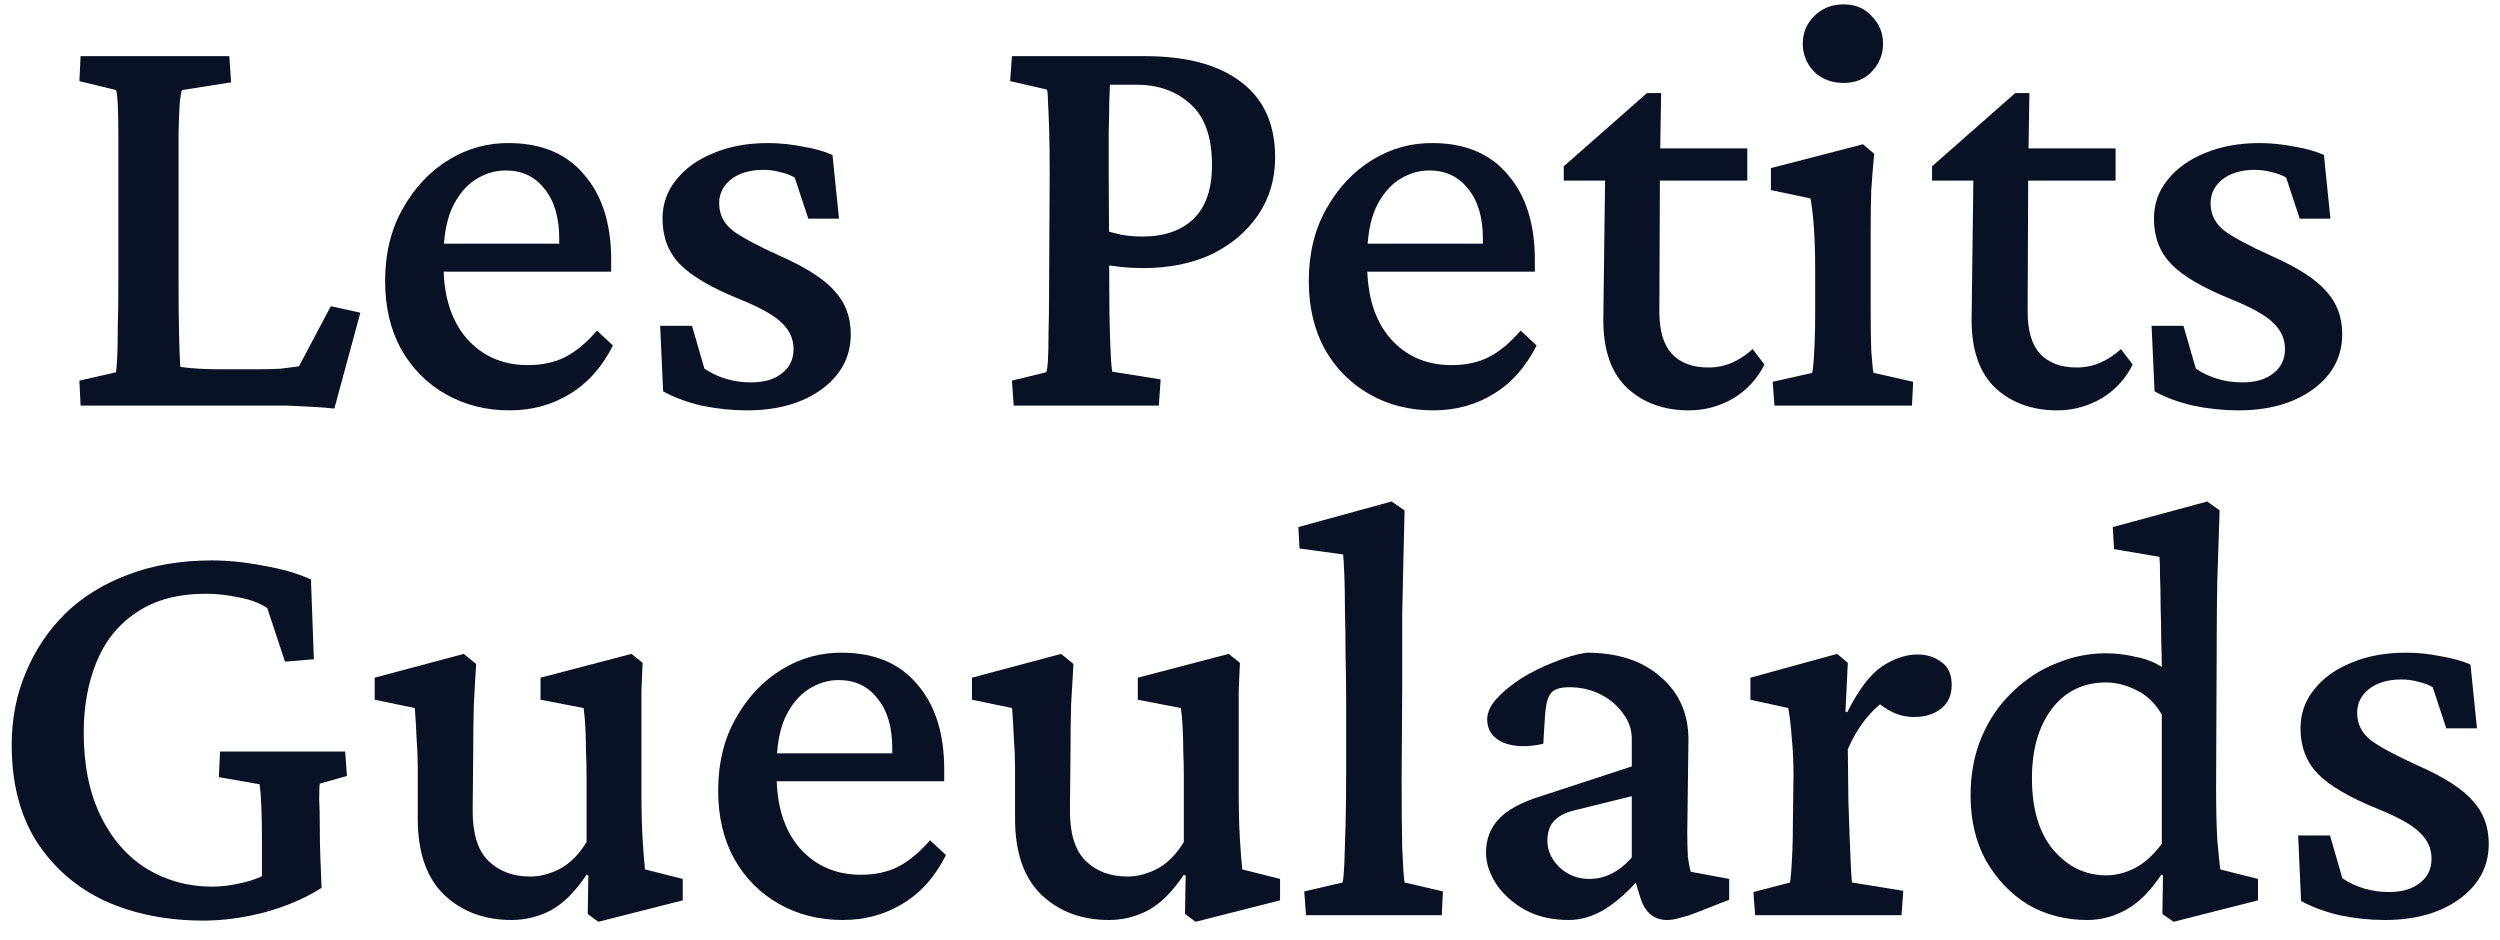<svg width="109" height="41" viewBox="0 0 109 41" fill="none" xmlns="http://www.w3.org/2000/svg">
<path d="M14.578 17.814C14.287 17.78 13.952 17.754 13.575 17.736C13.215 17.719 12.863 17.702 12.52 17.684C12.177 17.684 11.877 17.684 11.619 17.684H3.513L3.462 16.594L5.057 16.231C5.074 16.144 5.092 15.937 5.109 15.608C5.126 15.262 5.135 14.812 5.135 14.258C5.152 13.704 5.16 13.064 5.16 12.337V7.821C5.16 7.06 5.16 6.411 5.16 5.874C5.16 5.32 5.152 4.879 5.135 4.55C5.117 4.204 5.092 3.997 5.057 3.927L3.462 3.538L3.513 2.448H9.998L10.075 3.59L7.939 3.927C7.905 3.979 7.871 4.161 7.836 4.473C7.819 4.784 7.802 5.217 7.785 5.77C7.785 6.324 7.785 7.008 7.785 7.821V12.337C7.785 13.272 7.794 14.068 7.811 14.726C7.828 15.366 7.845 15.79 7.862 15.997C8.119 16.032 8.385 16.058 8.66 16.075C8.934 16.093 9.26 16.101 9.638 16.101H11.233C11.628 16.101 11.962 16.093 12.237 16.075C12.528 16.041 12.794 16.006 13.034 15.971L14.424 13.35L15.711 13.635L14.578 17.814Z" fill="#081224"/>
<path d="M22.221 17.892C21.192 17.892 20.265 17.659 19.442 17.191C18.618 16.724 17.966 16.067 17.486 15.219C17.023 14.371 16.791 13.384 16.791 12.26C16.791 11.048 17.049 9.993 17.563 9.093C18.078 8.176 18.747 7.466 19.57 6.964C20.394 6.463 21.286 6.22 22.247 6.238C23.653 6.255 24.734 6.722 25.489 7.639C26.261 8.539 26.647 9.768 26.647 11.325V11.844H18.901V10.624H24.717L24.383 11.066V10.417C24.383 9.482 24.168 8.755 23.739 8.236C23.328 7.7 22.761 7.432 22.041 7.432C21.578 7.432 21.132 7.57 20.703 7.847C20.291 8.124 19.956 8.539 19.699 9.093C19.459 9.647 19.339 10.339 19.339 11.169V11.559C19.339 12.909 19.674 13.973 20.343 14.751C21.029 15.53 21.921 15.919 23.019 15.919C23.619 15.919 24.151 15.807 24.614 15.582C25.095 15.34 25.566 14.95 26.029 14.414L26.724 15.063C26.244 16.015 25.609 16.724 24.82 17.191C24.048 17.659 23.182 17.892 22.221 17.892Z" fill="#081224"/>
<path d="M32.566 17.892C31.914 17.892 31.253 17.823 30.584 17.684C29.932 17.529 29.375 17.321 28.912 17.062L28.783 14.206H30.172L30.713 16.075C31.313 16.473 31.991 16.672 32.746 16.672C33.312 16.672 33.758 16.542 34.084 16.283C34.427 16.023 34.598 15.669 34.598 15.219C34.598 14.786 34.435 14.414 34.109 14.102C33.801 13.774 33.175 13.419 32.231 13.038C30.996 12.536 30.13 12.026 29.632 11.507C29.134 10.988 28.886 10.33 28.886 9.534C28.886 8.894 29.083 8.331 29.478 7.847C29.872 7.345 30.413 6.956 31.099 6.679C31.785 6.385 32.583 6.238 33.492 6.238C33.989 6.238 34.495 6.29 35.01 6.393C35.525 6.48 35.954 6.601 36.297 6.757L36.58 9.534H35.242L34.65 7.743C34.478 7.639 34.273 7.561 34.032 7.509C33.792 7.44 33.543 7.406 33.286 7.406C32.703 7.406 32.231 7.544 31.871 7.821C31.528 8.098 31.356 8.444 31.356 8.859C31.356 9.344 31.553 9.742 31.948 10.053C32.343 10.347 33.037 10.72 34.032 11.169C35.164 11.671 35.954 12.182 36.4 12.701C36.863 13.203 37.094 13.826 37.094 14.57C37.094 15.556 36.666 16.361 35.808 16.984C34.967 17.589 33.886 17.892 32.566 17.892Z" fill="#081224"/>
<path d="M44.197 17.684L44.12 16.594L45.612 16.231C45.646 16.162 45.672 15.997 45.689 15.738C45.706 15.461 45.715 15.054 45.715 14.518C45.732 13.981 45.741 13.298 45.741 12.467L45.766 7.561C45.766 6.748 45.758 6.091 45.741 5.589C45.724 5.07 45.706 4.672 45.689 4.395C45.689 4.118 45.672 3.953 45.638 3.902L44.042 3.538L44.12 2.448H49.909C51.745 2.448 53.152 2.829 54.13 3.59C55.107 4.334 55.596 5.424 55.596 6.861C55.596 7.812 55.347 8.652 54.85 9.378C54.352 10.105 53.675 10.676 52.817 11.091C51.959 11.489 50.973 11.688 49.858 11.688C49.515 11.688 49.18 11.671 48.854 11.637C48.545 11.602 48.245 11.559 47.954 11.507V9.975C48.28 10.079 48.588 10.166 48.88 10.235C49.189 10.287 49.498 10.313 49.806 10.313C50.767 10.313 51.513 10.053 52.045 9.534C52.577 9.015 52.843 8.236 52.843 7.198C52.843 5.987 52.534 5.104 51.916 4.55C51.299 3.979 50.51 3.694 49.549 3.694H48.391C48.391 3.798 48.383 4.031 48.365 4.395C48.365 4.758 48.357 5.208 48.34 5.744C48.34 6.281 48.34 6.887 48.34 7.561L48.365 12.467C48.365 13.298 48.374 13.981 48.391 14.518C48.408 15.037 48.425 15.435 48.443 15.712C48.46 15.971 48.477 16.136 48.494 16.205L50.604 16.542L50.527 17.684H44.197Z" fill="#081224"/>
<path d="M62.493 17.892C61.463 17.892 60.537 17.659 59.714 17.191C58.89 16.724 58.238 16.067 57.758 15.219C57.295 14.371 57.063 13.384 57.063 12.26C57.063 11.048 57.32 9.993 57.835 9.093C58.35 8.176 59.019 7.466 59.842 6.964C60.666 6.463 61.558 6.22 62.518 6.238C63.925 6.255 65.006 6.722 65.761 7.639C66.533 8.539 66.919 9.768 66.919 11.325V11.844H59.173V10.624H64.989L64.654 11.066V10.417C64.654 9.482 64.44 8.755 64.011 8.236C63.599 7.7 63.033 7.432 62.312 7.432C61.849 7.432 61.403 7.57 60.974 7.847C60.563 8.124 60.228 8.539 59.971 9.093C59.731 9.647 59.611 10.339 59.611 11.169V11.559C59.611 12.909 59.945 13.973 60.614 14.751C61.3 15.53 62.192 15.919 63.29 15.919C63.891 15.919 64.423 15.807 64.886 15.582C65.366 15.34 65.838 14.95 66.301 14.414L66.996 15.063C66.516 16.015 65.881 16.724 65.092 17.191C64.32 17.659 63.453 17.892 62.493 17.892Z" fill="#081224"/>
<path d="M76.929 15.893C76.62 16.517 76.165 17.01 75.565 17.373C74.964 17.719 74.321 17.892 73.635 17.892C72.554 17.892 71.662 17.572 70.959 16.932C70.255 16.274 69.904 15.279 69.904 13.947L69.981 7.873H68.18V7.25L71.808 4.057H72.425L72.374 7.25L72.348 13.583C72.348 14.414 72.528 15.028 72.889 15.426C73.266 15.824 73.798 16.023 74.484 16.023C74.844 16.023 75.187 15.954 75.513 15.816C75.856 15.66 76.157 15.461 76.414 15.219L76.929 15.893ZM71.267 7.873V6.471H76.182V7.873H71.267Z" fill="#081224"/>
<path d="M77.366 17.684L77.289 16.646L79.013 16.257C79.03 16.188 79.047 16.058 79.064 15.868C79.082 15.66 79.099 15.374 79.116 15.011C79.133 14.63 79.142 14.146 79.142 13.557V11.714C79.142 11.091 79.124 10.521 79.09 10.001C79.056 9.465 79.004 9.015 78.936 8.652L77.212 8.288V7.328L81.226 6.29L81.715 6.705C81.663 7.241 81.621 7.778 81.586 8.314C81.569 8.833 81.561 9.439 81.561 10.131V13.402C81.561 14.129 81.569 14.751 81.586 15.271C81.621 15.79 81.655 16.119 81.689 16.257L83.413 16.646L83.362 17.684H77.366ZM80.377 3.616C79.862 3.616 79.433 3.452 79.09 3.123C78.764 2.777 78.601 2.37 78.601 1.903C78.601 1.436 78.764 1.038 79.09 0.709C79.433 0.363 79.862 0.19 80.377 0.19C80.891 0.19 81.303 0.363 81.612 0.709C81.938 1.038 82.101 1.436 82.101 1.903C82.101 2.37 81.938 2.777 81.612 3.123C81.303 3.452 80.891 3.616 80.377 3.616Z" fill="#081224"/>
<path d="M92.986 15.893C92.677 16.517 92.222 17.01 91.622 17.373C91.022 17.719 90.378 17.892 89.692 17.892C88.611 17.892 87.719 17.572 87.016 16.932C86.312 16.274 85.961 15.279 85.961 13.947L86.038 7.873H84.237V7.25L87.865 4.057H88.483L88.431 7.25L88.405 13.583C88.405 14.414 88.585 15.028 88.946 15.426C89.323 15.824 89.855 16.023 90.541 16.023C90.901 16.023 91.245 15.954 91.57 15.816C91.914 15.66 92.214 15.461 92.471 15.219L92.986 15.893ZM87.325 7.873V6.471H92.24V7.873H87.325Z" fill="#081224"/>
<path d="M97.592 17.892C96.94 17.892 96.28 17.823 95.611 17.684C94.959 17.529 94.401 17.321 93.938 17.062L93.809 14.206H95.199L95.739 16.075C96.34 16.473 97.017 16.672 97.772 16.672C98.338 16.672 98.784 16.542 99.11 16.283C99.453 16.023 99.625 15.669 99.625 15.219C99.625 14.786 99.462 14.414 99.136 14.102C98.827 13.774 98.201 13.419 97.257 13.038C96.022 12.536 95.156 12.026 94.658 11.507C94.161 10.988 93.912 10.33 93.912 9.534C93.912 8.894 94.109 8.331 94.504 7.847C94.899 7.345 95.439 6.956 96.125 6.679C96.811 6.385 97.609 6.238 98.518 6.238C99.016 6.238 99.522 6.29 100.037 6.393C100.551 6.48 100.98 6.601 101.323 6.757L101.606 9.534H100.268L99.676 7.743C99.505 7.639 99.299 7.561 99.059 7.509C98.819 7.44 98.57 7.406 98.312 7.406C97.729 7.406 97.257 7.544 96.897 7.821C96.554 8.098 96.382 8.444 96.382 8.859C96.382 9.344 96.58 9.742 96.974 10.053C97.369 10.347 98.064 10.72 99.059 11.169C100.191 11.671 100.98 12.182 101.426 12.701C101.889 13.203 102.121 13.826 102.121 14.57C102.121 15.556 101.692 16.361 100.834 16.984C99.994 17.589 98.913 17.892 97.592 17.892Z" fill="#081224"/>
<path d="M8.873 40.138C7.278 40.138 5.846 39.852 4.576 39.281C3.324 38.693 2.329 37.828 1.591 36.685C0.871 35.543 0.51 34.142 0.51 32.481C0.51 31.338 0.716 30.283 1.128 29.314C1.54 28.328 2.114 27.471 2.852 26.744C3.607 26.017 4.516 25.455 5.58 25.057C6.66 24.642 7.878 24.434 9.234 24.434C9.954 24.434 10.709 24.512 11.498 24.668C12.304 24.806 12.991 25.005 13.557 25.265L13.685 28.743L12.425 28.847L11.652 26.511C11.309 26.285 10.889 26.13 10.392 26.043C9.894 25.939 9.431 25.887 9.002 25.887C7.767 25.887 6.755 26.156 5.966 26.692C5.176 27.211 4.593 27.93 4.216 28.847C3.838 29.764 3.65 30.793 3.65 31.936C3.65 33.354 3.898 34.574 4.396 35.595C4.893 36.599 5.562 37.36 6.403 37.88C7.261 38.399 8.213 38.658 9.259 38.658C9.671 38.658 10.126 38.598 10.623 38.477C11.138 38.355 11.592 38.156 11.987 37.88L11.421 39.307V36.582C11.421 36.08 11.412 35.613 11.395 35.18C11.378 34.747 11.352 34.419 11.318 34.194L9.542 33.882L9.594 32.766H15.049L15.126 33.83L13.943 34.168C13.926 34.272 13.917 34.496 13.917 34.843C13.934 35.189 13.943 35.587 13.943 36.037C13.943 36.521 13.951 36.971 13.968 37.386C13.986 37.784 14.003 38.226 14.02 38.71C13.317 39.16 12.493 39.515 11.55 39.774C10.623 40.017 9.731 40.138 8.873 40.138Z" fill="#081224"/>
<path d="M28.121 37.906L29.768 38.321V39.255L26.088 40.19L25.625 39.852L25.651 38.165L25.574 38.139C25.076 38.883 24.553 39.402 24.004 39.697C23.472 39.973 22.906 40.112 22.306 40.112C21.122 40.112 20.144 39.748 19.372 39.022C18.6 38.278 18.214 37.17 18.214 35.699V33.467C18.214 33.052 18.197 32.628 18.163 32.195C18.146 31.762 18.12 31.321 18.086 30.871L16.336 30.508V29.547L20.221 28.509L20.762 28.95C20.728 29.47 20.693 30.058 20.659 30.715C20.642 31.356 20.633 32.022 20.633 32.714L20.608 35.362C20.608 36.365 20.839 37.092 21.302 37.542C21.765 37.992 22.374 38.217 23.129 38.217C23.541 38.217 23.97 38.105 24.416 37.88C24.862 37.637 25.248 37.248 25.574 36.712V33.83C25.574 33.45 25.565 33.086 25.548 32.74C25.548 32.377 25.54 32.039 25.522 31.728C25.505 31.399 25.48 31.113 25.445 30.871L23.567 30.508V29.547L27.53 28.509L28.018 28.898C28.001 29.331 27.984 29.738 27.967 30.119C27.967 30.499 27.967 30.897 27.967 31.312C27.967 31.71 27.967 32.152 27.967 32.636V34.557C27.967 35.336 27.984 36.011 28.018 36.582C28.053 37.153 28.087 37.594 28.121 37.906Z" fill="#081224"/>
<path d="M36.742 40.112C35.712 40.112 34.786 39.878 33.963 39.411C33.139 38.944 32.487 38.286 32.007 37.438C31.544 36.59 31.312 35.604 31.312 34.479C31.312 33.268 31.57 32.212 32.084 31.312C32.599 30.395 33.268 29.686 34.091 29.184C34.915 28.682 35.807 28.44 36.768 28.457C38.174 28.475 39.255 28.942 40.01 29.859C40.782 30.759 41.168 31.987 41.168 33.545V34.064H33.422V32.844H39.238L38.903 33.285V32.636C38.903 31.702 38.689 30.975 38.26 30.456C37.848 29.919 37.282 29.651 36.562 29.651C36.099 29.651 35.653 29.79 35.224 30.067C34.812 30.343 34.477 30.759 34.22 31.312C33.98 31.866 33.86 32.558 33.86 33.389V33.778C33.86 35.128 34.194 36.192 34.863 36.971C35.55 37.75 36.442 38.139 37.54 38.139C38.14 38.139 38.672 38.027 39.135 37.802C39.615 37.559 40.087 37.17 40.55 36.634L41.245 37.282C40.765 38.234 40.13 38.944 39.341 39.411C38.569 39.878 37.703 40.112 36.742 40.112Z" fill="#081224"/>
<path d="M54.163 37.906L55.81 38.321V39.255L52.13 40.19L51.667 39.852L51.693 38.165L51.615 38.139C51.118 38.883 50.595 39.402 50.046 39.697C49.514 39.973 48.948 40.112 48.347 40.112C47.164 40.112 46.186 39.748 45.414 39.022C44.642 38.278 44.256 37.17 44.256 35.699V33.467C44.256 33.052 44.239 32.628 44.204 32.195C44.187 31.762 44.161 31.321 44.127 30.871L42.377 30.508V29.547L46.263 28.509L46.803 28.95C46.769 29.47 46.735 30.058 46.7 30.715C46.683 31.356 46.675 32.022 46.675 32.714L46.649 35.362C46.649 36.365 46.88 37.092 47.344 37.542C47.807 37.992 48.416 38.217 49.171 38.217C49.583 38.217 50.011 38.105 50.457 37.88C50.903 37.637 51.289 37.248 51.615 36.712V33.83C51.615 33.45 51.607 33.086 51.59 32.74C51.59 32.377 51.581 32.039 51.564 31.728C51.547 31.399 51.521 31.113 51.487 30.871L49.608 30.508V29.547L53.571 28.509L54.06 28.898C54.043 29.331 54.026 29.738 54.008 30.119C54.008 30.499 54.008 30.897 54.008 31.312C54.008 31.71 54.008 32.152 54.008 32.636V34.557C54.008 35.336 54.026 36.011 54.06 36.582C54.094 37.153 54.129 37.594 54.163 37.906Z" fill="#081224"/>
<path d="M56.942 39.904L56.865 38.866L58.537 38.477C58.572 38.321 58.597 38.035 58.615 37.62C58.632 37.187 58.649 36.642 58.666 35.985C58.683 35.327 58.692 34.583 58.692 33.752V30.482C58.692 29.859 58.683 29.219 58.666 28.561C58.666 27.886 58.657 27.255 58.64 26.666C58.64 26.078 58.632 25.567 58.615 25.135C58.597 24.685 58.58 24.365 58.563 24.174L56.659 23.915L56.608 22.98L60.673 21.864L61.239 22.254C61.222 22.98 61.205 23.707 61.188 24.434C61.171 25.143 61.154 25.939 61.136 26.822C61.136 27.687 61.136 28.743 61.136 29.989L61.111 34.038C61.111 35.128 61.119 36.097 61.136 36.945C61.171 37.776 61.205 38.286 61.239 38.477L62.912 38.866L62.861 39.904H56.942Z" fill="#081224"/>
<path d="M68.393 40.112C67.672 40.112 67.038 39.965 66.489 39.671C65.94 39.359 65.519 38.978 65.228 38.529C64.936 38.078 64.79 37.629 64.79 37.179C64.79 36.59 64.979 36.097 65.357 35.699C65.734 35.301 66.343 34.972 67.184 34.713L71.146 33.415V32.221C71.146 31.806 71.018 31.434 70.76 31.105C70.52 30.759 70.194 30.482 69.783 30.274C69.371 30.067 68.916 29.963 68.419 29.963C68.024 29.963 67.758 30.049 67.621 30.222C67.484 30.378 67.398 30.698 67.364 31.183L67.287 32.429C66.6 32.584 66.017 32.567 65.537 32.377C65.073 32.169 64.842 31.832 64.842 31.364C64.842 31.07 64.979 30.767 65.254 30.456C65.545 30.144 65.906 29.85 66.334 29.573C66.78 29.297 67.252 29.063 67.75 28.873C68.247 28.665 68.719 28.526 69.165 28.457C70.52 28.457 71.592 28.803 72.382 29.495C73.188 30.17 73.6 31.07 73.617 32.195L73.565 36.322C73.565 36.685 73.574 37.023 73.591 37.334C73.625 37.629 73.668 37.854 73.72 38.009L75.392 38.321V39.229L74.003 39.774C73.745 39.878 73.505 39.956 73.282 40.008C73.059 40.077 72.862 40.112 72.69 40.112C72.124 40.112 71.738 39.8 71.532 39.177L71.198 38.087L71.635 38.139C71.086 38.779 70.546 39.273 70.014 39.619C69.482 39.947 68.942 40.112 68.393 40.112ZM69.294 38.321C69.637 38.321 69.963 38.243 70.272 38.087C70.58 37.931 70.872 37.698 71.146 37.386V34.713L68.625 35.336C68.213 35.44 67.913 35.604 67.724 35.829C67.552 36.037 67.467 36.313 67.467 36.66C67.467 37.092 67.647 37.481 68.007 37.828C68.367 38.156 68.796 38.321 69.294 38.321Z" fill="#081224"/>
<path d="M76.525 39.904L76.447 38.892L78.043 38.477C78.06 38.407 78.077 38.26 78.094 38.035C78.111 37.81 78.129 37.508 78.146 37.127C78.163 36.746 78.171 36.296 78.171 35.777L78.197 33.778C78.197 33.207 78.171 32.671 78.12 32.169C78.086 31.667 78.034 31.235 77.966 30.871L76.319 30.508V29.547L80.101 28.509L80.565 28.898L80.462 31.027L80.539 31.053C81.036 30.067 81.542 29.4 82.057 29.054C82.589 28.708 83.103 28.535 83.601 28.535C84.013 28.535 84.364 28.648 84.656 28.873C84.948 29.08 85.094 29.409 85.094 29.859C85.094 30.309 84.939 30.655 84.63 30.897C84.322 31.14 83.936 31.261 83.472 31.261C83.129 31.261 82.812 31.191 82.52 31.053C82.229 30.915 81.937 30.707 81.645 30.43L82.16 30.56C81.868 30.767 81.585 31.044 81.311 31.39C81.036 31.736 80.788 32.16 80.565 32.662L80.59 34.946C80.608 35.448 80.625 35.941 80.642 36.426C80.659 36.893 80.676 37.309 80.693 37.672C80.71 38.035 80.728 38.303 80.745 38.477L82.983 38.84L82.906 39.904H76.525Z" fill="#081224"/>
<path d="M94.769 40.19L94.28 39.852L94.306 38.165L94.229 38.139C93.748 38.866 93.234 39.376 92.685 39.671C92.153 39.965 91.595 40.112 91.012 40.112C90.051 40.112 89.185 39.887 88.413 39.437C87.658 38.97 87.049 38.33 86.586 37.516C86.14 36.703 85.917 35.76 85.917 34.687C85.917 33.735 86.08 32.879 86.406 32.117C86.732 31.356 87.178 30.707 87.744 30.17C88.31 29.617 88.945 29.201 89.648 28.924C90.352 28.63 91.072 28.483 91.81 28.483C92.239 28.483 92.676 28.535 93.122 28.639C93.568 28.726 93.946 28.873 94.254 29.08C94.254 28.769 94.246 28.379 94.229 27.912C94.229 27.445 94.22 26.96 94.203 26.459C94.203 25.957 94.194 25.507 94.177 25.109C94.177 24.711 94.169 24.434 94.151 24.278L92.17 23.941L92.118 22.98L96.236 21.864L96.776 22.254C96.742 23.326 96.707 24.356 96.673 25.343C96.656 26.311 96.647 27.324 96.647 28.379L96.622 34.375C96.622 35.258 96.639 36.002 96.673 36.608C96.725 37.196 96.768 37.629 96.802 37.906L98.449 38.321V39.255L94.769 40.19ZM91.835 38.165C92.247 38.165 92.659 38.061 93.071 37.854C93.482 37.646 93.877 37.291 94.254 36.789V31.157C93.963 30.655 93.594 30.3 93.148 30.093C92.702 29.868 92.264 29.755 91.835 29.755C90.841 29.755 90.051 30.136 89.468 30.897C88.885 31.659 88.593 32.671 88.593 33.934C88.593 35.267 88.902 36.305 89.519 37.049C90.154 37.793 90.926 38.165 91.835 38.165Z" fill="#081224"/>
<path d="M103.981 40.112C103.329 40.112 102.669 40.043 102 39.904C101.348 39.748 100.79 39.541 100.327 39.281L100.199 36.426H101.588L102.129 38.295C102.729 38.693 103.407 38.892 104.161 38.892C104.728 38.892 105.174 38.762 105.5 38.502C105.843 38.243 106.014 37.888 106.014 37.438C106.014 37.006 105.851 36.634 105.525 36.322C105.216 35.993 104.59 35.639 103.647 35.258C102.412 34.756 101.545 34.246 101.048 33.727C100.55 33.207 100.302 32.55 100.302 31.754C100.302 31.113 100.499 30.551 100.893 30.067C101.288 29.565 101.828 29.175 102.515 28.898C103.201 28.604 103.998 28.457 104.908 28.457C105.405 28.457 105.911 28.509 106.426 28.613C106.941 28.7 107.369 28.821 107.713 28.976L107.996 31.754H106.658L106.066 29.963C105.894 29.859 105.688 29.781 105.448 29.729C105.208 29.66 104.959 29.625 104.702 29.625C104.119 29.625 103.647 29.764 103.287 30.041C102.943 30.317 102.772 30.664 102.772 31.079C102.772 31.563 102.969 31.961 103.364 32.273C103.758 32.567 104.453 32.939 105.448 33.389C106.58 33.891 107.369 34.401 107.815 34.92C108.279 35.422 108.51 36.045 108.51 36.789C108.51 37.776 108.081 38.58 107.224 39.203C106.383 39.809 105.302 40.112 103.981 40.112Z" fill="#081224"/>
</svg>
